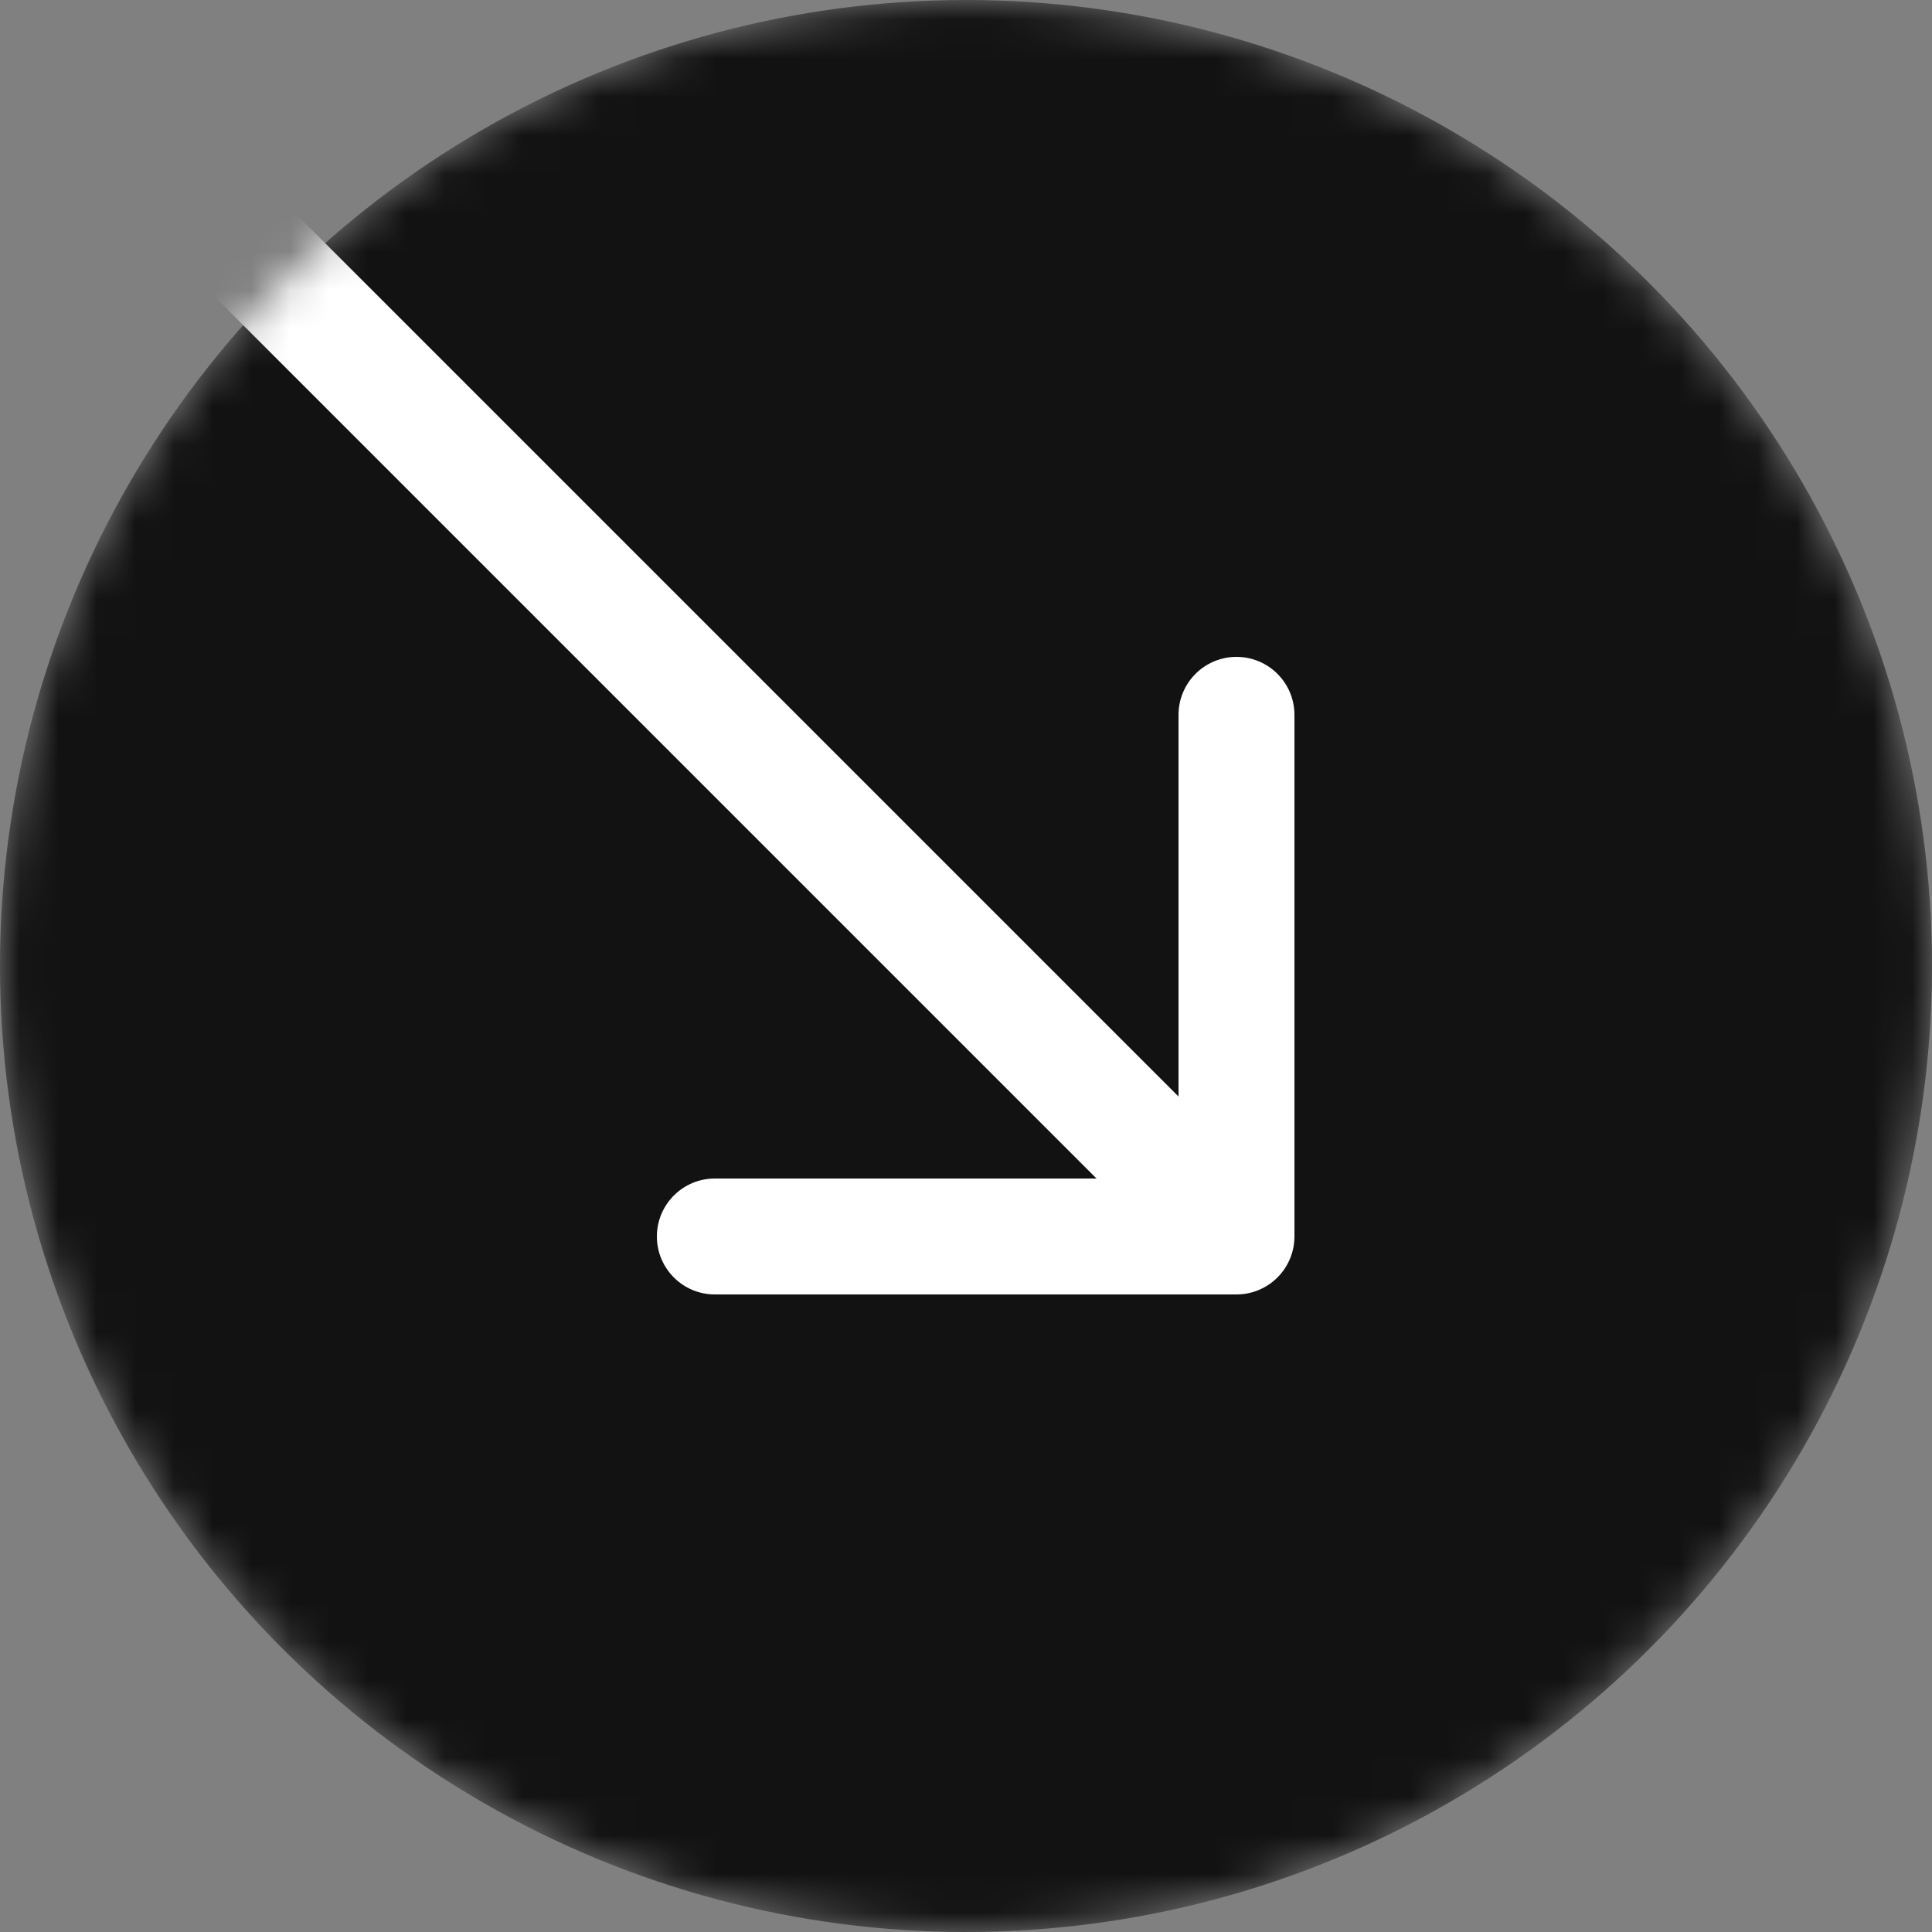 <?xml version="1.0" encoding="UTF-8"?> <svg xmlns="http://www.w3.org/2000/svg" width="50" height="50" viewBox="0 0 50 50" fill="none"><rect x="0" y="0" width="50" height="50" fill="#808080" stroke="none"/> <mask id="mask0_1412_381" style="mask-type:alpha" maskUnits="userSpaceOnUse" x="0" y="0" width="50" height="50"> <circle cx="25" cy="25" r="25" transform="rotate(-180 25 25)" fill="#121212"></circle> </mask> <g mask="url(#mask0_1412_381)"> <circle cx="25" cy="25" r="25" transform="rotate(-180 25 25)" fill="#121212"></circle> <path d="M32 33.5C32.828 33.5 33.5 32.828 33.5 32L33.5 18.5C33.5 17.672 32.828 17 32 17C31.172 17 30.5 17.672 30.5 18.5L30.5 30.5L18.5 30.5C17.672 30.5 17 31.172 17 32C17 32.828 17.672 33.5 18.5 33.5L32 33.5ZM33.061 30.939L-42.6 -44.721L-44.721 -42.6L30.939 33.061L33.061 30.939Z" fill="white"></path> </g> </svg> 